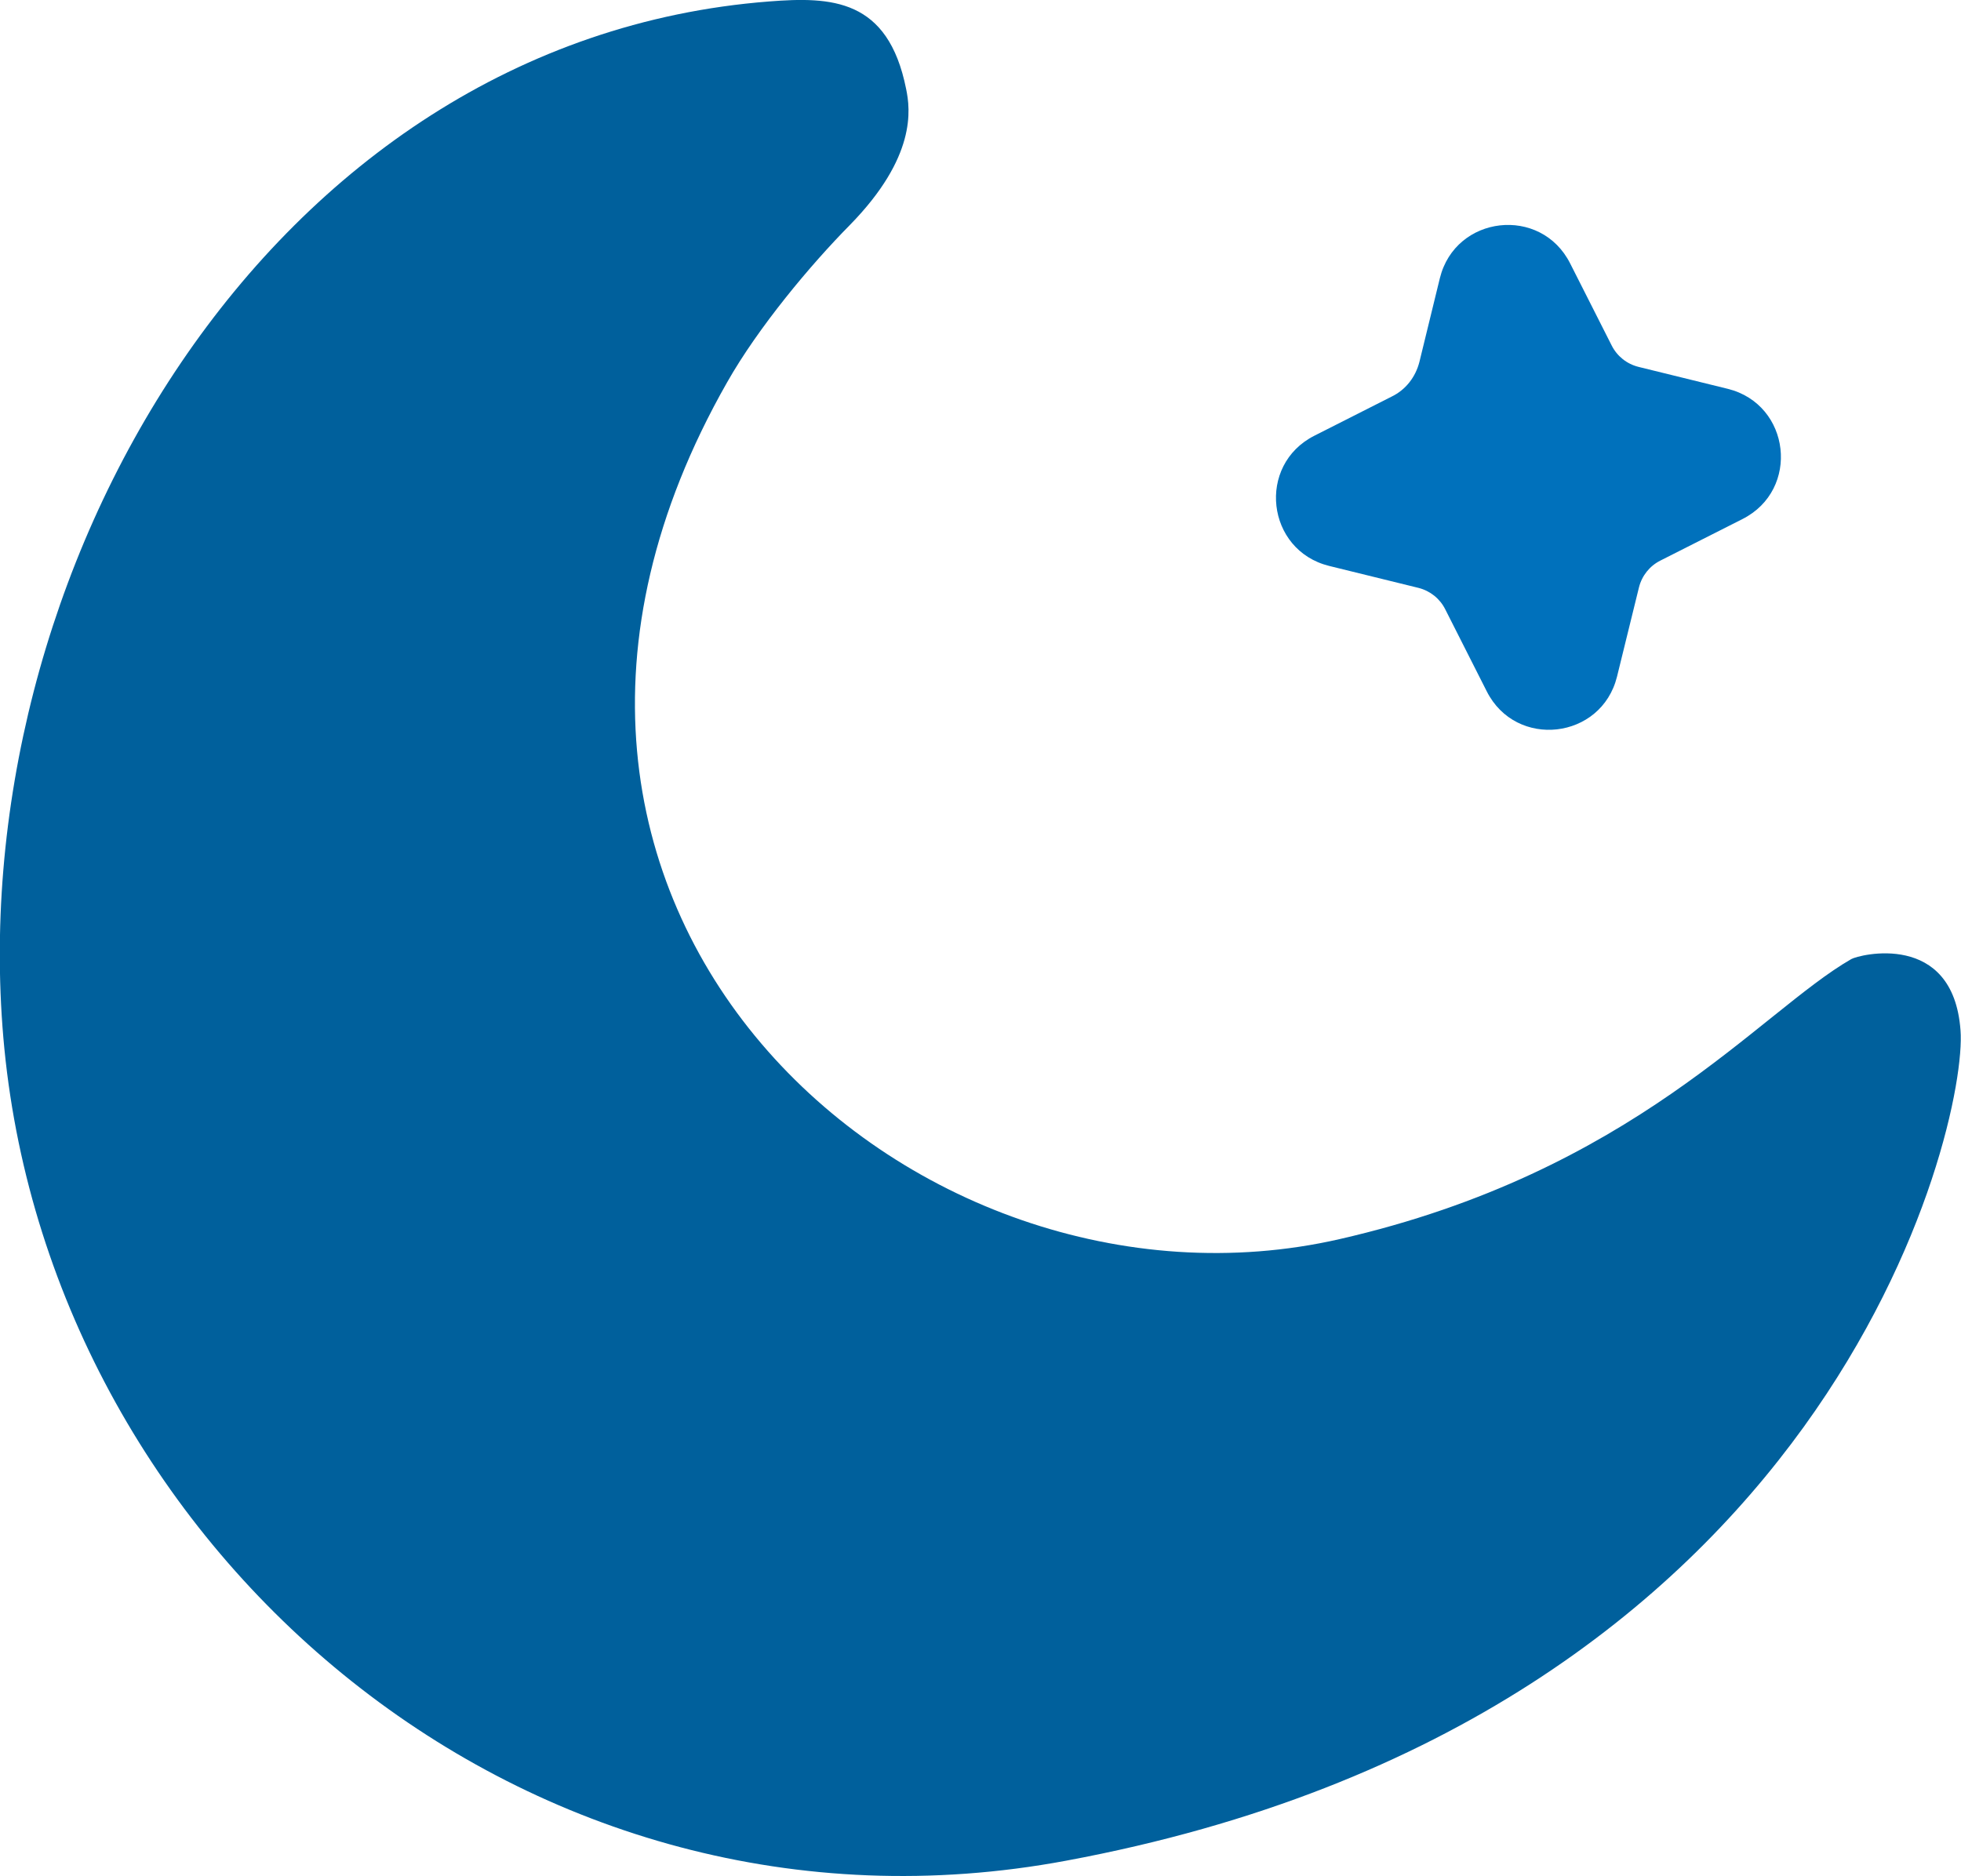 <?xml version="1.0" encoding="UTF-8"?>
<svg id="Layer_2" data-name="Layer 2" xmlns="http://www.w3.org/2000/svg" viewBox="0 0 40.19 38.46">
  <defs>
    <style>
      .cls-1 {
        fill: #00609c;
      }

      .cls-2 {
        fill: #0071bc;
      }
    </style>
  </defs>
  <g id="Layer_1-2" data-name="Layer 1">
    <g>
      <path class="cls-1" d="M27.45,25.4c6.04-1.38,8.61-4.66,10.49-5.74.15-.09,2.09-.59,2.24,1.46.15,1.92-2.62,14.1-18.33,17.02C10.81,40.2,1.11,31.83.09,21.5-.86,11.82,5.47.83,15.76.03c1.28-.1,2.44-.06,2.81,1.79.09.43.21,1.4-1.15,2.79-.81.82-1.88,2.1-2.52,3.23-6.1,10.72,3.79,19.56,12.55,17.56Z"/>
      <path class="cls-2" d="M32.18,5.4l.85,1.68c.11.22.31.38.55.44l1.83.45c1.29.32,1.49,2.07.3,2.67l-1.68.85c-.22.11-.38.31-.44.55l-.45,1.83c-.32,1.29-2.07,1.49-2.67.3l-.85-1.68c-.11-.22-.31-.38-.55-.44l-1.83-.45c-1.29-.32-1.49-2.07-.3-2.67l1.58-.8c.29-.14.49-.4.57-.71l.42-1.72c.32-1.29,2.07-1.49,2.67-.3Z"/>
    </g>
  </g>
</svg>
